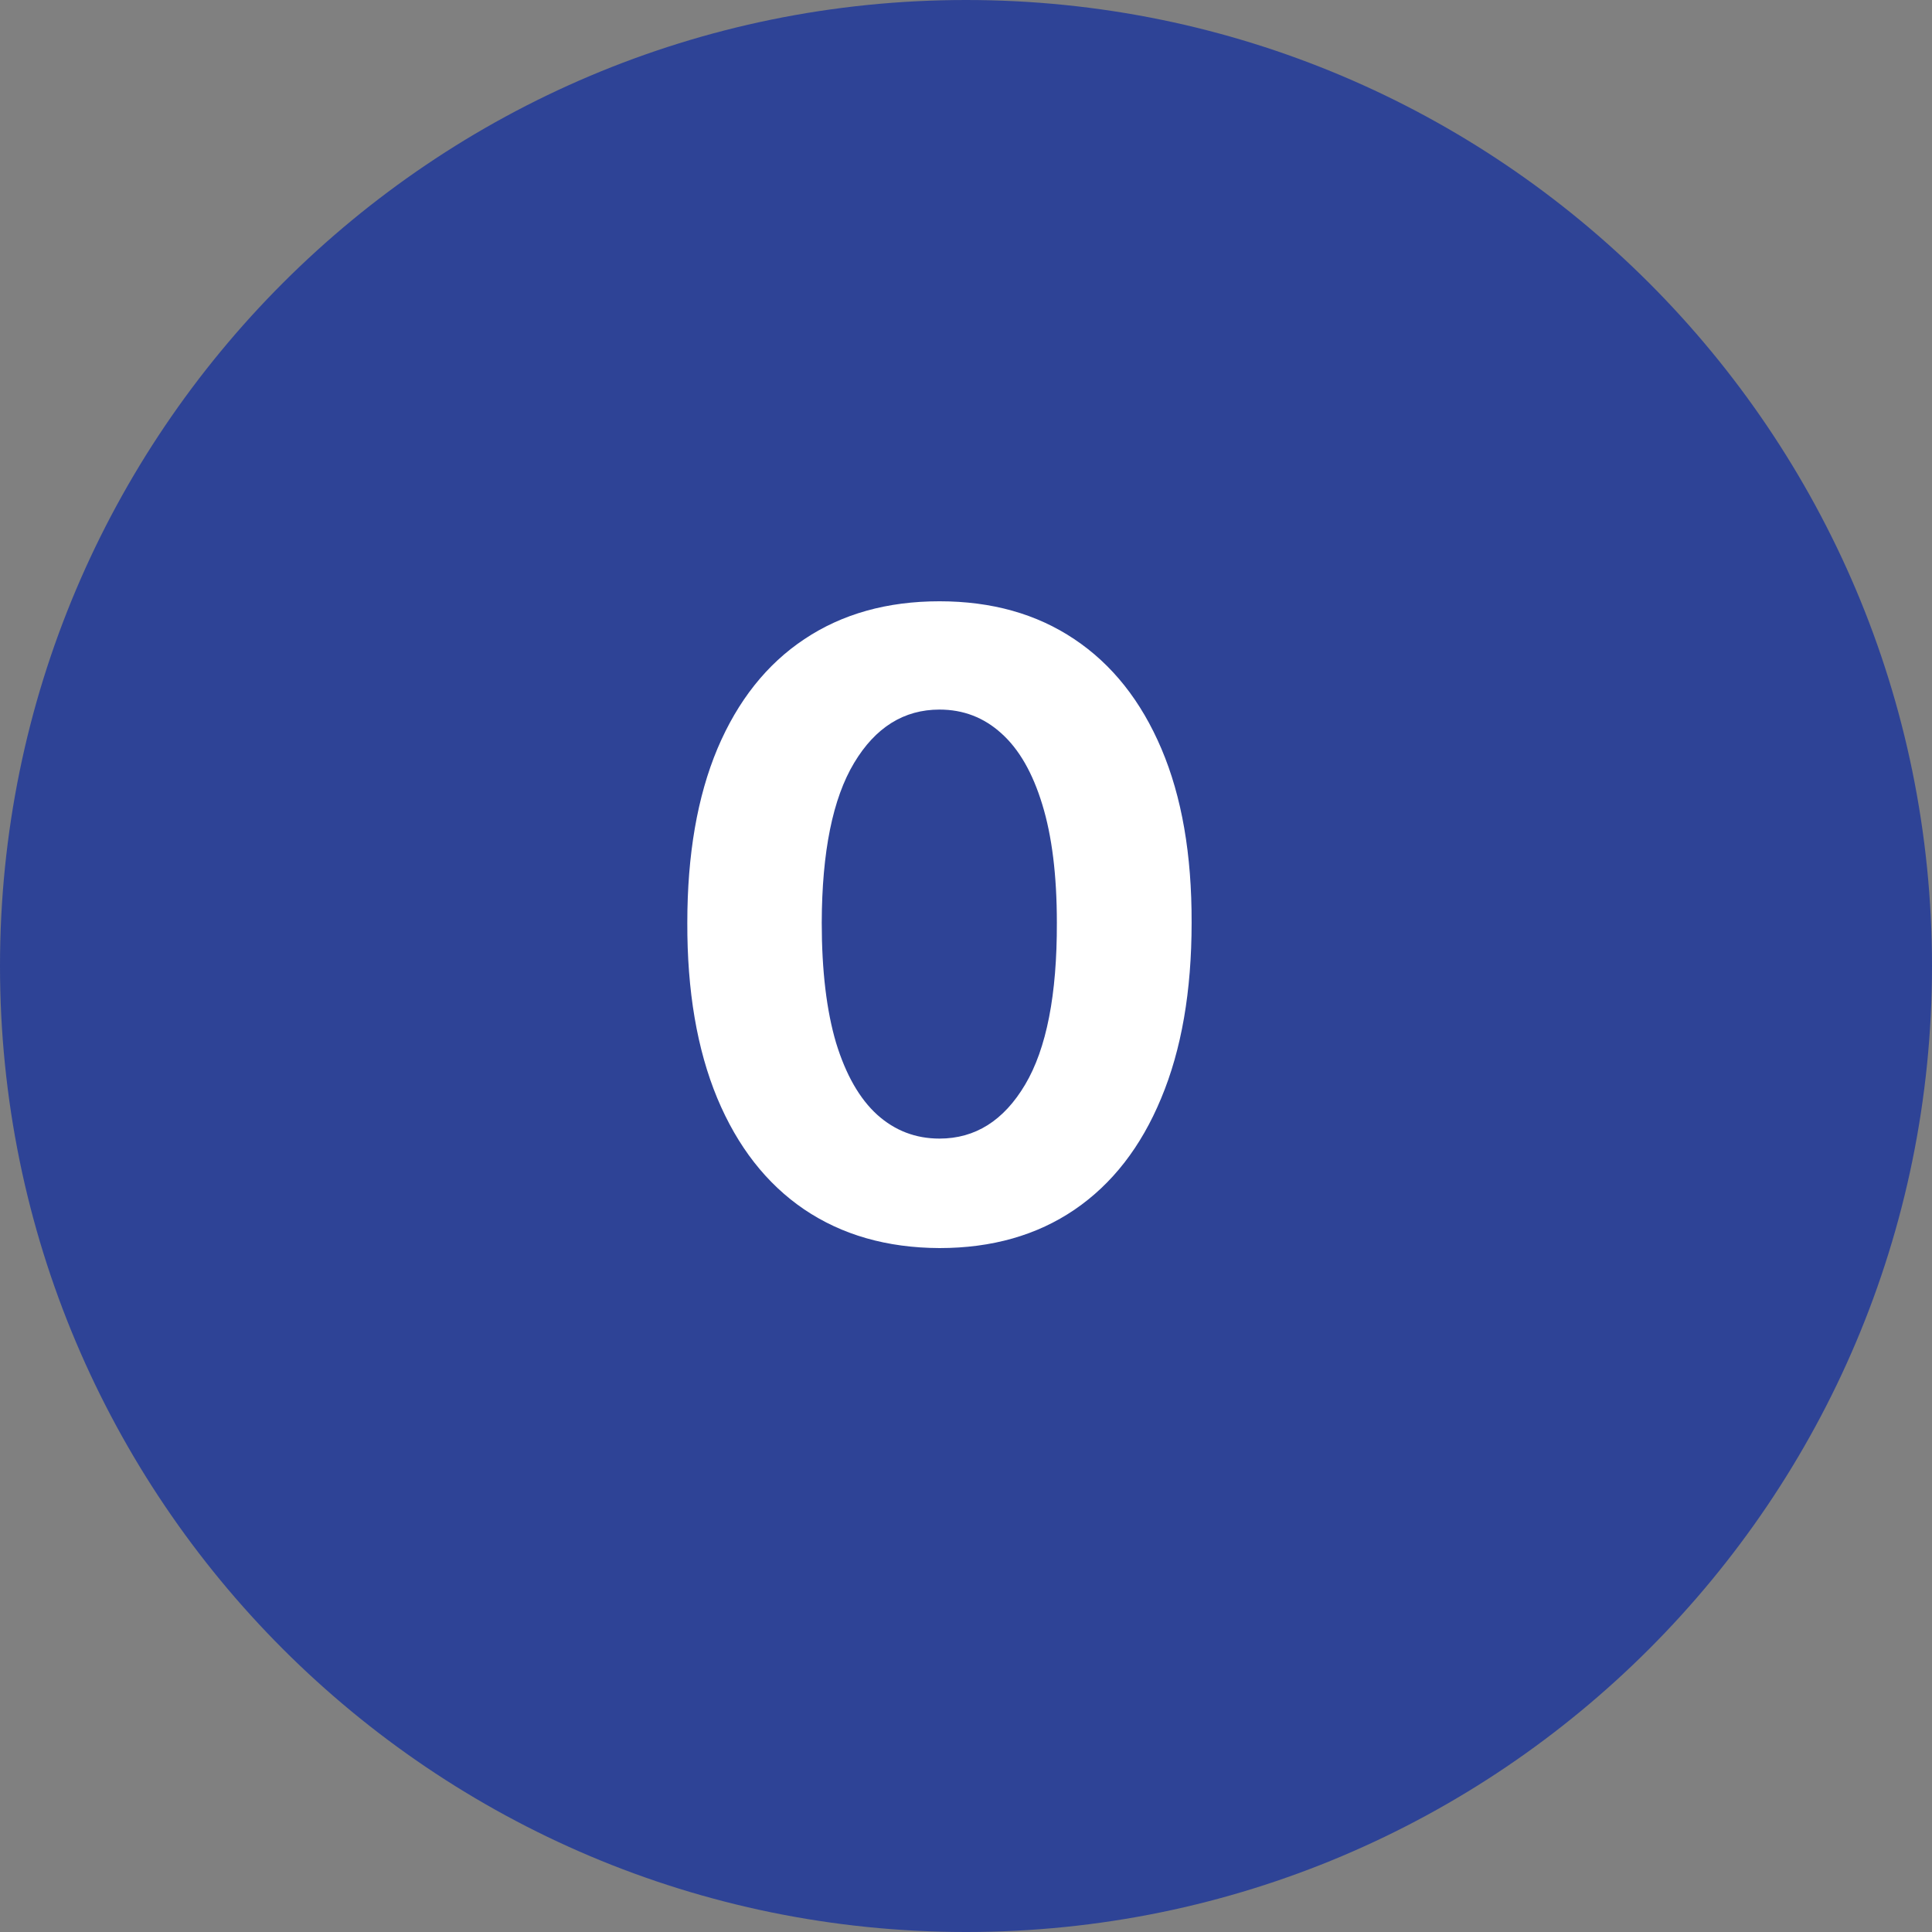 <svg width="36" height="36" viewBox="0 0 36 36" fill="none" xmlns="http://www.w3.org/2000/svg">
<rect x="0" y="0" width="36" height="36" fill="#808080" stroke="none"/>
<path d="M36 18C36 27.941 27.941 36 18 36C8.059 36 0 27.941 0 18C0 8.059 8.059 0 18 0C27.941 0 36 8.059 36 18Z" fill="#2E4396"/>
<path d="M17.506 23.256C16.528 23.252 15.688 23.011 14.983 22.534C14.282 22.057 13.742 21.366 13.364 20.46C12.989 19.555 12.803 18.466 12.807 17.193C12.807 15.924 12.994 14.843 13.369 13.949C13.748 13.055 14.288 12.375 14.989 11.909C15.693 11.439 16.532 11.204 17.506 11.204C18.479 11.204 19.316 11.439 20.017 11.909C20.722 12.379 21.263 13.061 21.642 13.954C22.021 14.845 22.208 15.924 22.204 17.193C22.204 18.47 22.015 19.561 21.636 20.466C21.261 21.371 20.724 22.062 20.023 22.54C19.322 23.017 18.483 23.256 17.506 23.256ZM17.506 21.216C18.172 21.216 18.704 20.881 19.102 20.21C19.5 19.54 19.697 18.534 19.693 17.193C19.693 16.311 19.602 15.576 19.421 14.989C19.242 14.402 18.989 13.96 18.659 13.665C18.333 13.369 17.949 13.222 17.506 13.222C16.843 13.222 16.312 13.553 15.915 14.216C15.517 14.879 15.316 15.871 15.312 17.193C15.312 18.087 15.402 18.833 15.579 19.432C15.761 20.026 16.017 20.474 16.347 20.773C16.676 21.068 17.062 21.216 17.506 21.216Z" fill="white"/>
</svg>
